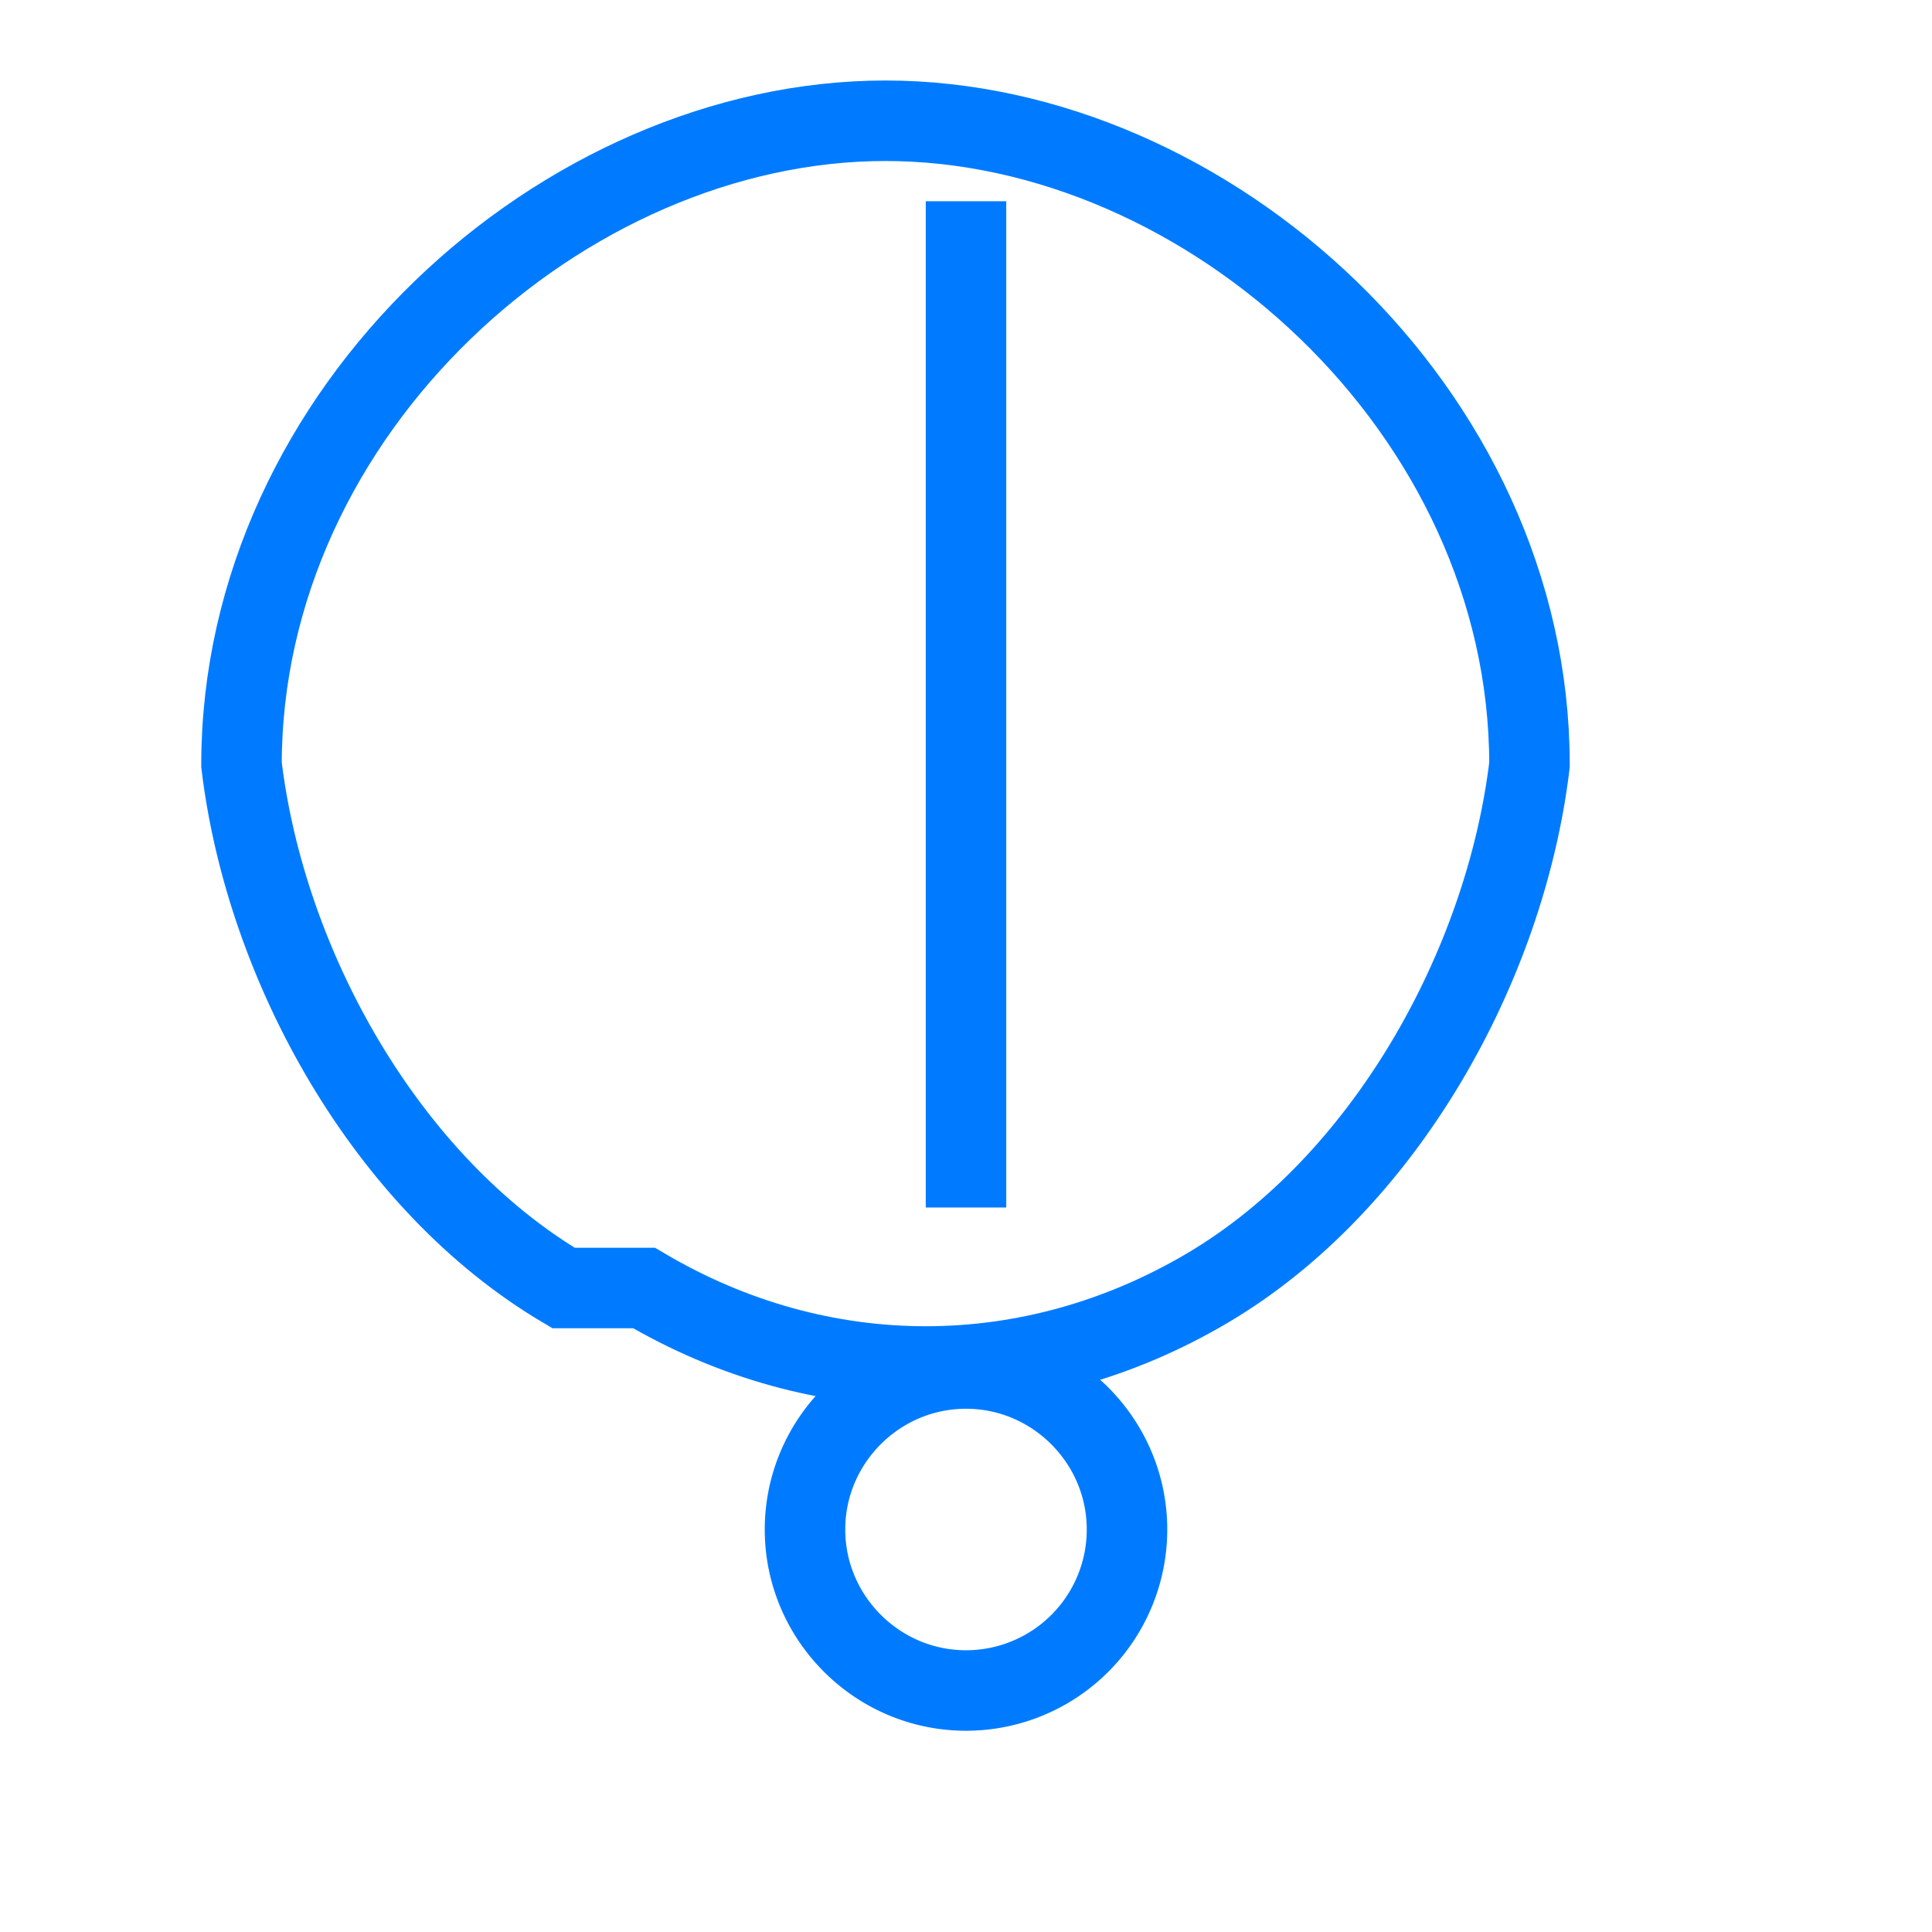 
<svg xmlns="http://www.w3.org/2000/svg" width="24" height="24" viewBox="0 0 24 24" fill="none" stroke="#007bff" strokeWidth="2" strokeLinecap="round" strokeLinejoin="round" class="lucide lucide-droplets">
  <path d="M7 16c-2.2-1.3-3.7-4-4-6.5 0-4.4 4-8 8-8s8 3.6 8 8c-.3 2.5-1.8 5.2-4 6.5-2.2 1.3-4.8 1.3-7 0Z"/>
  <path d="M12 15V2.5"/>
  <path d="M12 21a2 2 0 0 0 2-2c0-1.1-.9-2-2-2s-2 .9-2 2c0 1.1.9 2 2 2Z"/>
</svg>
